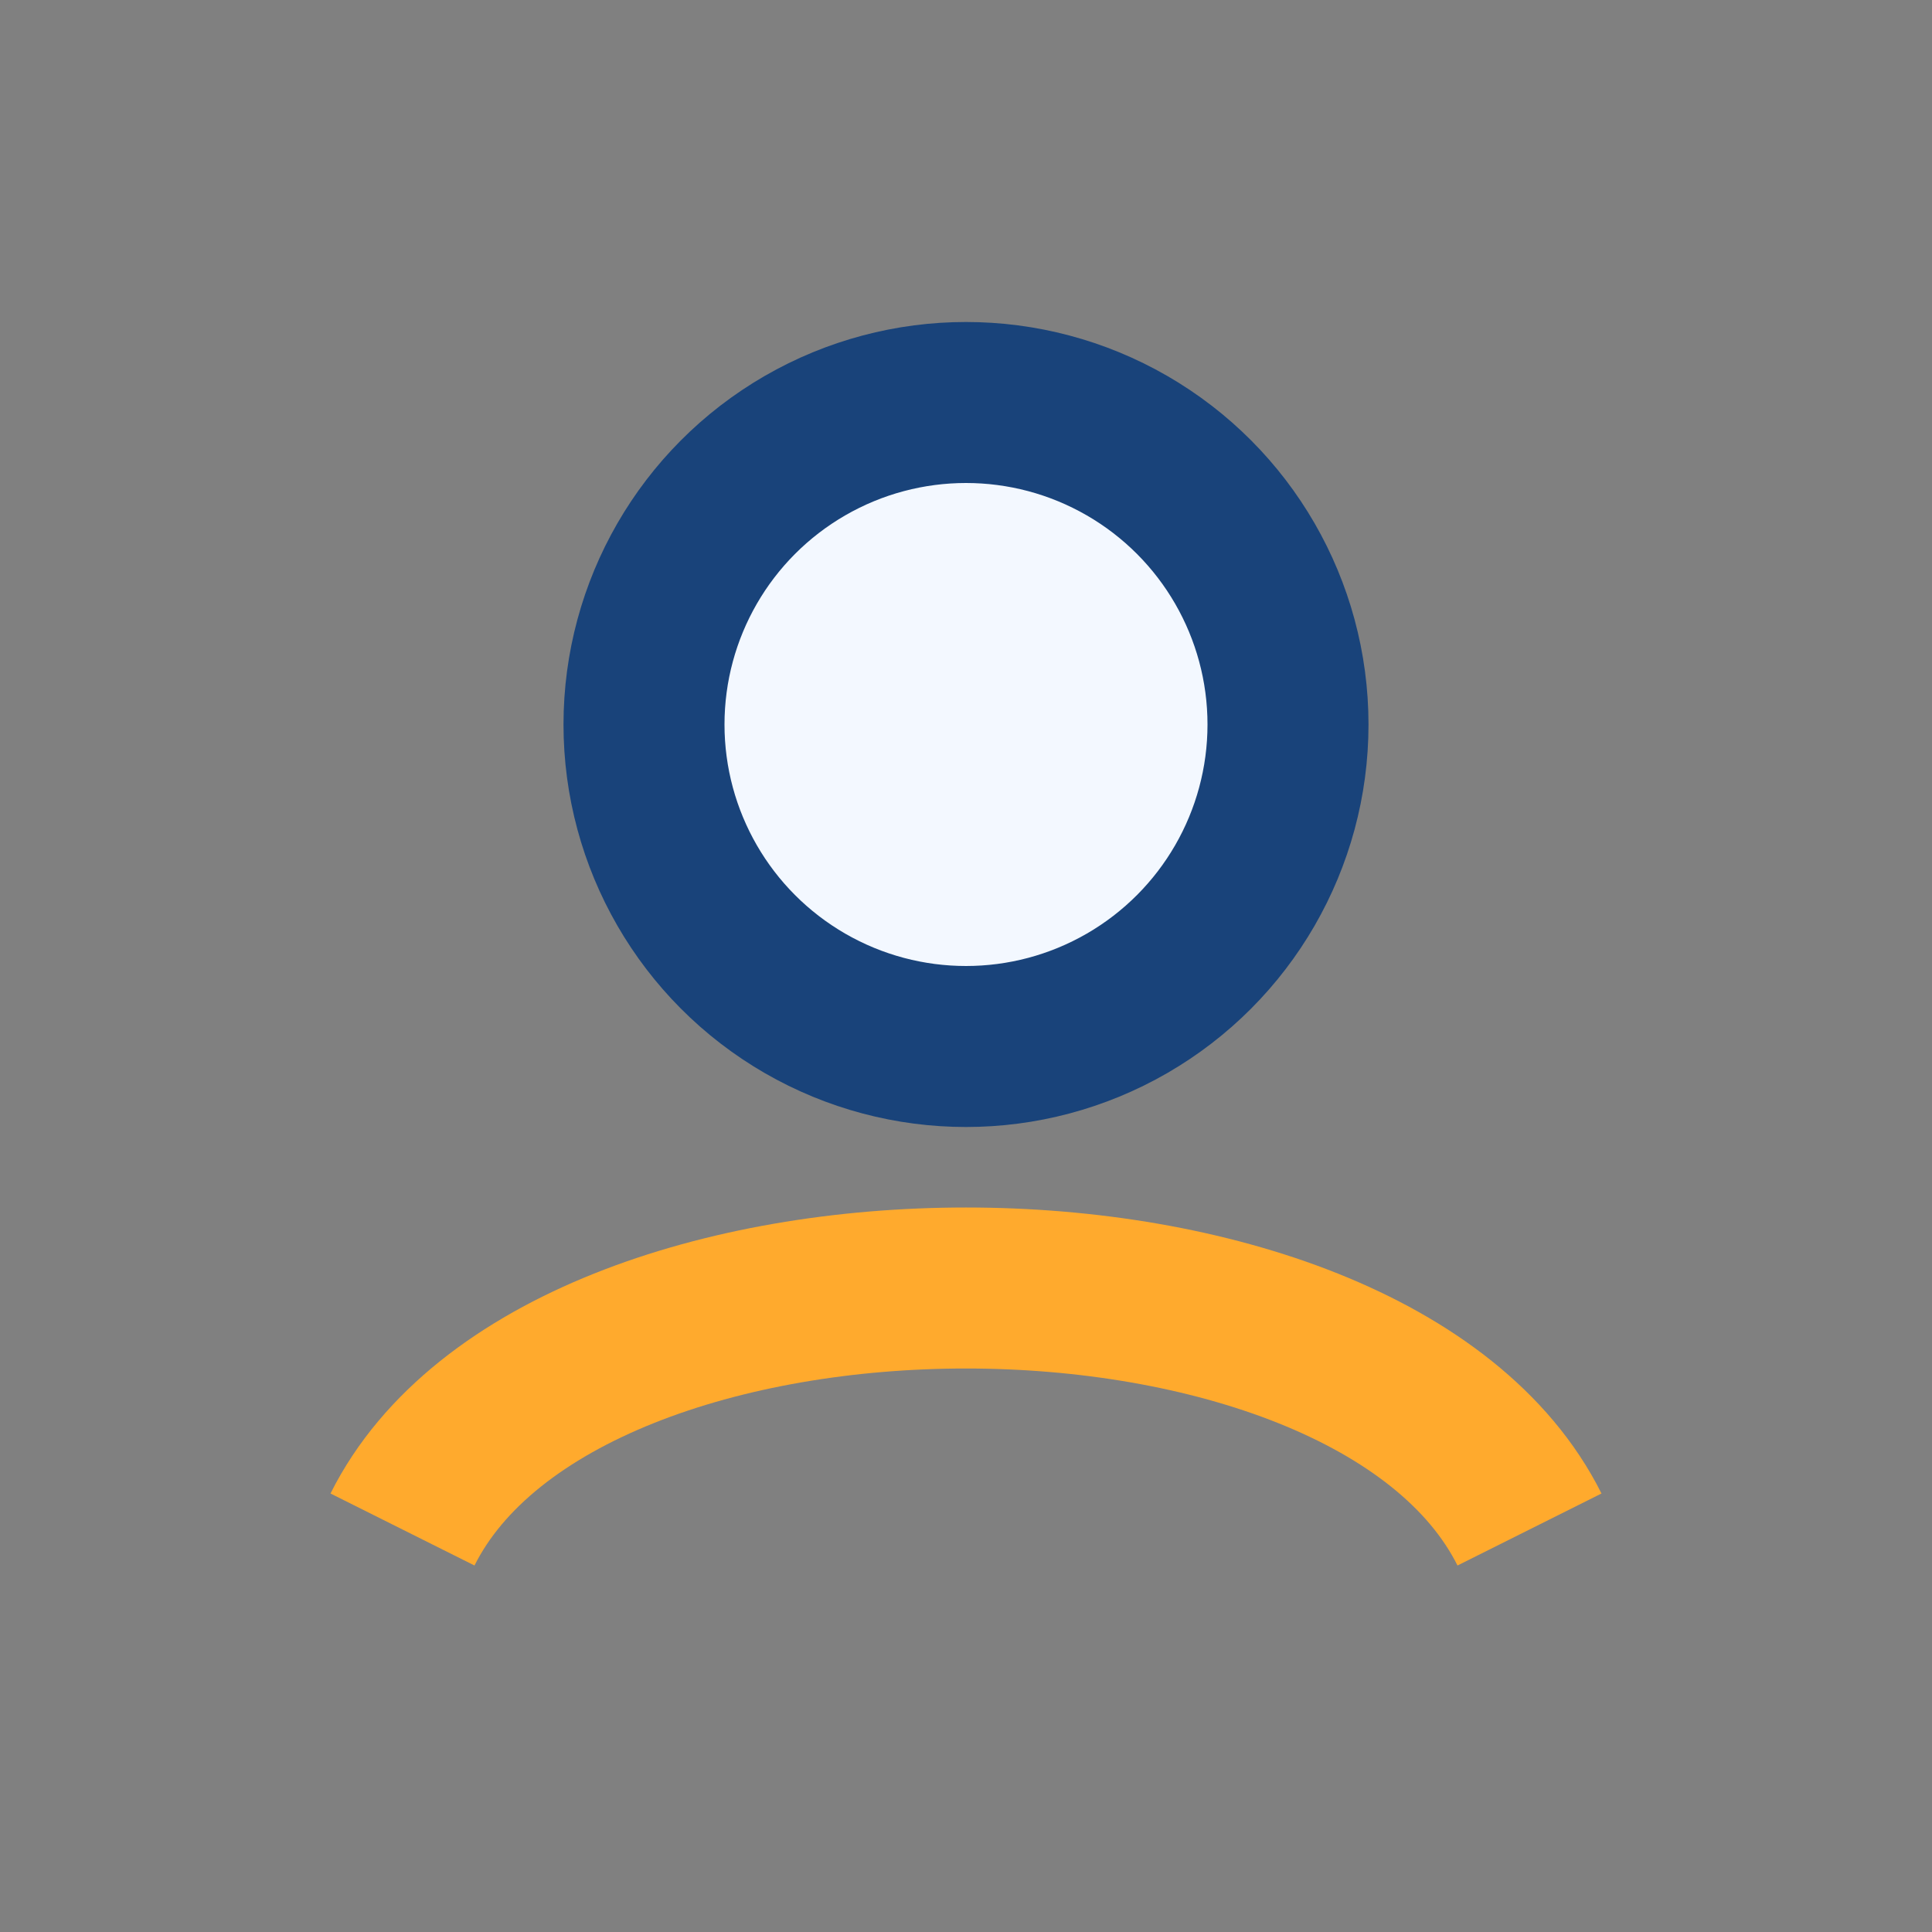 <?xml version="1.0" encoding="UTF-8"?>
<svg xmlns="http://www.w3.org/2000/svg" width="24" height="24" viewBox="0 0 24 24"><rect x="0" y="0" width="24" height="24" fill="#808080" stroke="none"/><circle cx="12" cy="9" r="4" fill="#F3F8FF" stroke="#19437A" stroke-width="2"/><path d="M5 19c2-4 12-4 14 0" stroke="#FFAA2D" stroke-width="2" fill="none"/></svg>